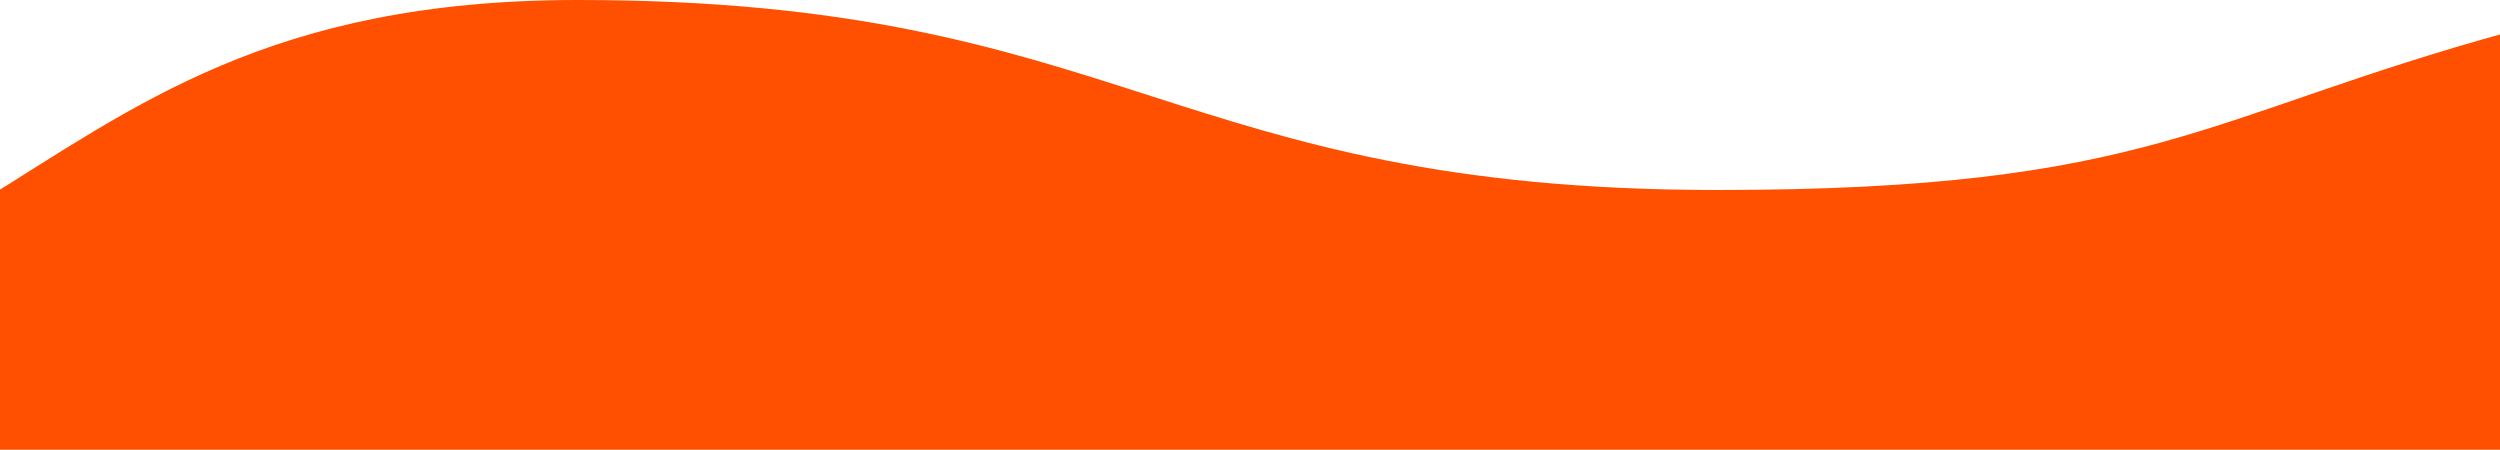 <svg width="1512" height="272" viewBox="0 0 1512 272" fill="none" xmlns="http://www.w3.org/2000/svg">
<path d="M1518.72 18.992C1332.39 69.865 1301.78 114.907 1038.94 114.907C707.409 114.907 680.898 -7.33567e-05 349.369 -0C163.044 -0 80.805 65.117 -13 122.773L-13 272L1520 272L1518.72 18.992Z" fill="#FE5000"/>
</svg>
